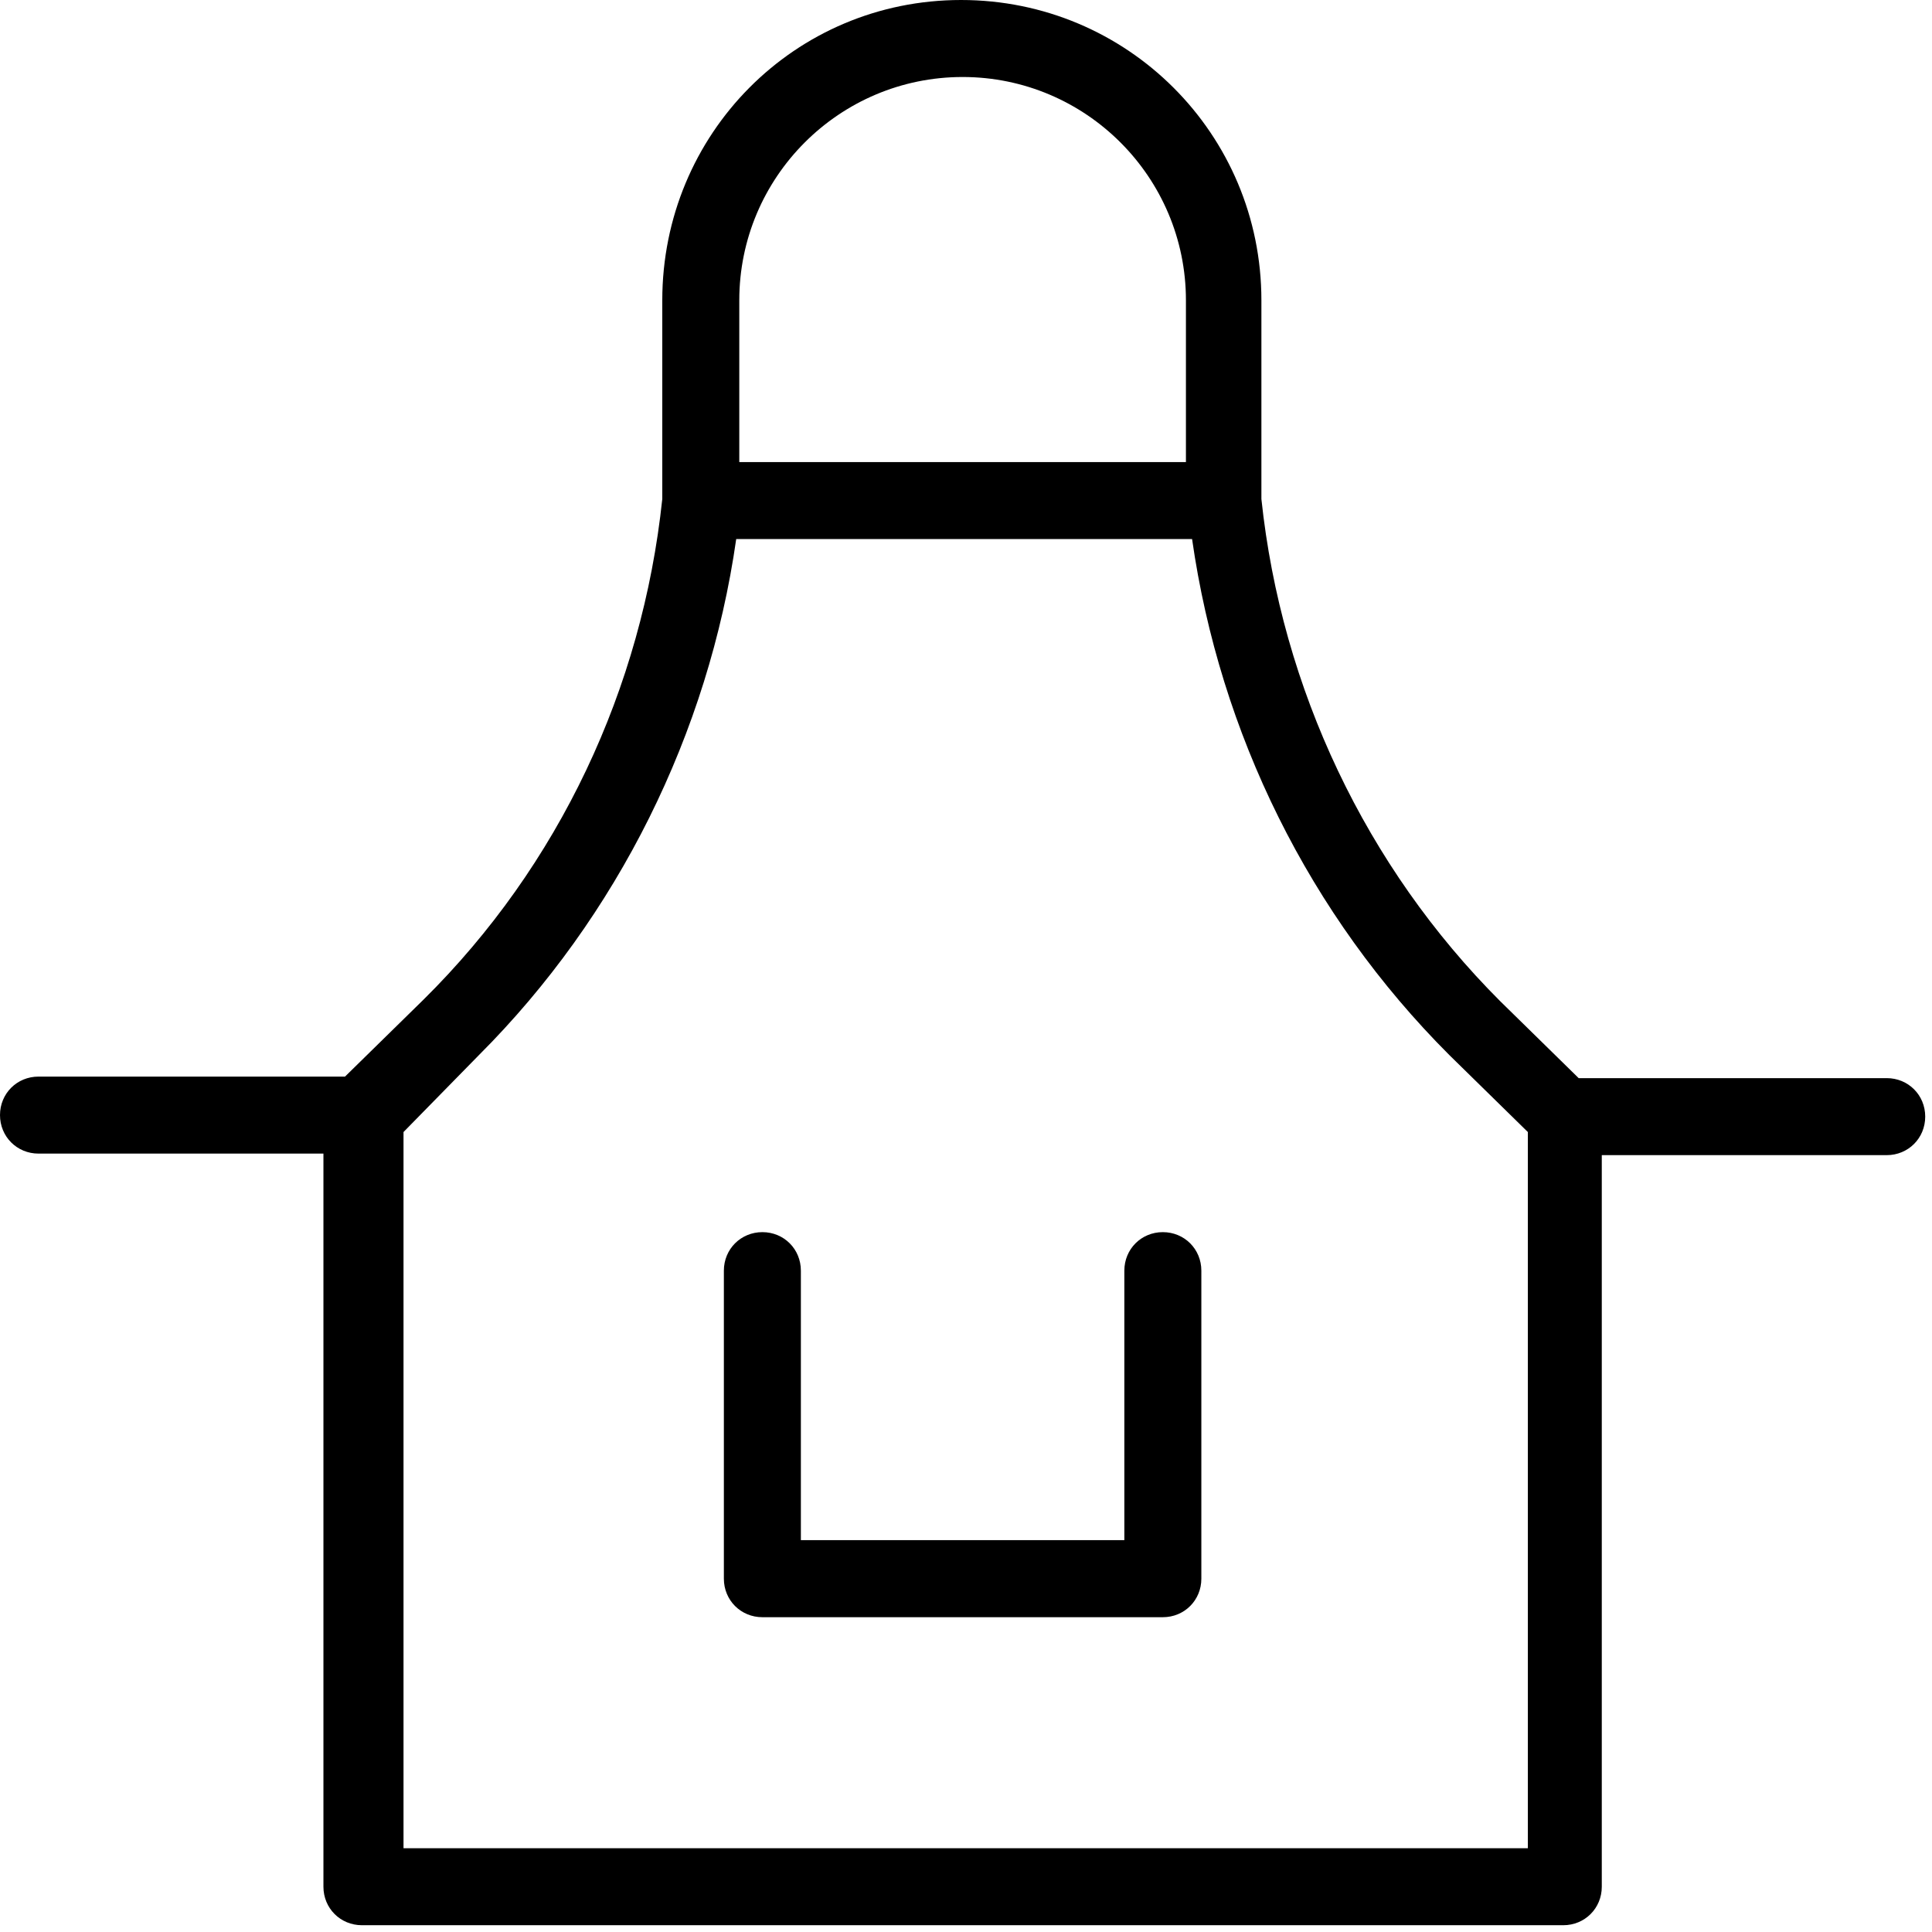 <?xml version="1.0" encoding="UTF-8"?>
<svg width="49px" height="49px" viewBox="0 0 49 49" version="1.1" xmlns="http://www.w3.org/2000/svg" xmlns:xlink="http://www.w3.org/1999/xlink">
    <title>combinaison-activites</title>
    <g id="Mockup-groupe-et-entreprise" stroke="none" stroke-width="1" fill="none" fill-rule="evenodd">
        <g id="Groupes-et-entreprises" transform="translate(-1429, -6871)" fill="#000000">
            <g id="Form" transform="translate(-7, 6148)">
                <g id="étape-3" transform="translate(962, 386)" fill-rule="nonzero">
                    <g id="Group" transform="translate(304, 311)">
                        <path d="M194.375,26 C198.594,26 201.992,29.398 201.992,33.617 L201.992,38.656 C202.5,43.461 204.648,47.992 208.047,51.391 L210.039,53.344 L217.852,53.344 C218.398,53.344 218.828,53.773 218.828,54.32 C218.828,54.867 218.398,55.297 217.852,55.297 L210.625,55.297 L210.625,73.852 C210.625,74.398 210.195,74.828 209.648,74.828 L179.18,74.828 C178.633,74.828 178.203,74.398 178.203,73.852 L178.203,55.258 L170.977,55.258 C170.43,55.258 170,54.828 170,54.281 C170,53.734 170.43,53.305 170.977,53.305 L178.75,53.305 L180.742,51.352 C184.18,47.953 186.289,43.461 186.797,38.656 L186.797,33.617 C186.797,29.398 190.156,26 194.375,26 Z M200.234,39.672 L188.672,39.672 C187.969,44.594 185.664,49.242 182.148,52.758 L180.234,54.711 L180.234,72.875 L208.75,72.875 L208.75,54.711 L206.758,52.758 C203.203,49.203 200.938,44.594 200.234,39.672 Z M194.414,27.953 C191.289,27.953 188.75,30.492 188.75,33.617 L188.75,37.719 L200.078,37.719 L200.078,33.617 C200.078,30.492 197.539,27.953 194.414,27.953 Z M179.18,54.32 L170.977,54.32 M199.492,57.25 C200.039,57.25 200.469,57.68 200.469,58.227 L200.469,66.039 C200.469,66.586 200.039,67.016 199.492,67.016 L189.336,67.016 C188.789,67.016 188.359,66.586 188.359,66.039 L188.359,58.227 C188.359,57.68 188.789,57.25 189.336,57.25 C189.883,57.25 190.312,57.68 190.312,58.227 L190.312,65.062 L198.516,65.062 L198.516,58.227 C198.516,57.68 198.945,57.25 199.492,57.25 Z" id="combinaison-activites"></path>
                    </g>
                </g>
            </g>
        </g>
    </g>
</svg>
